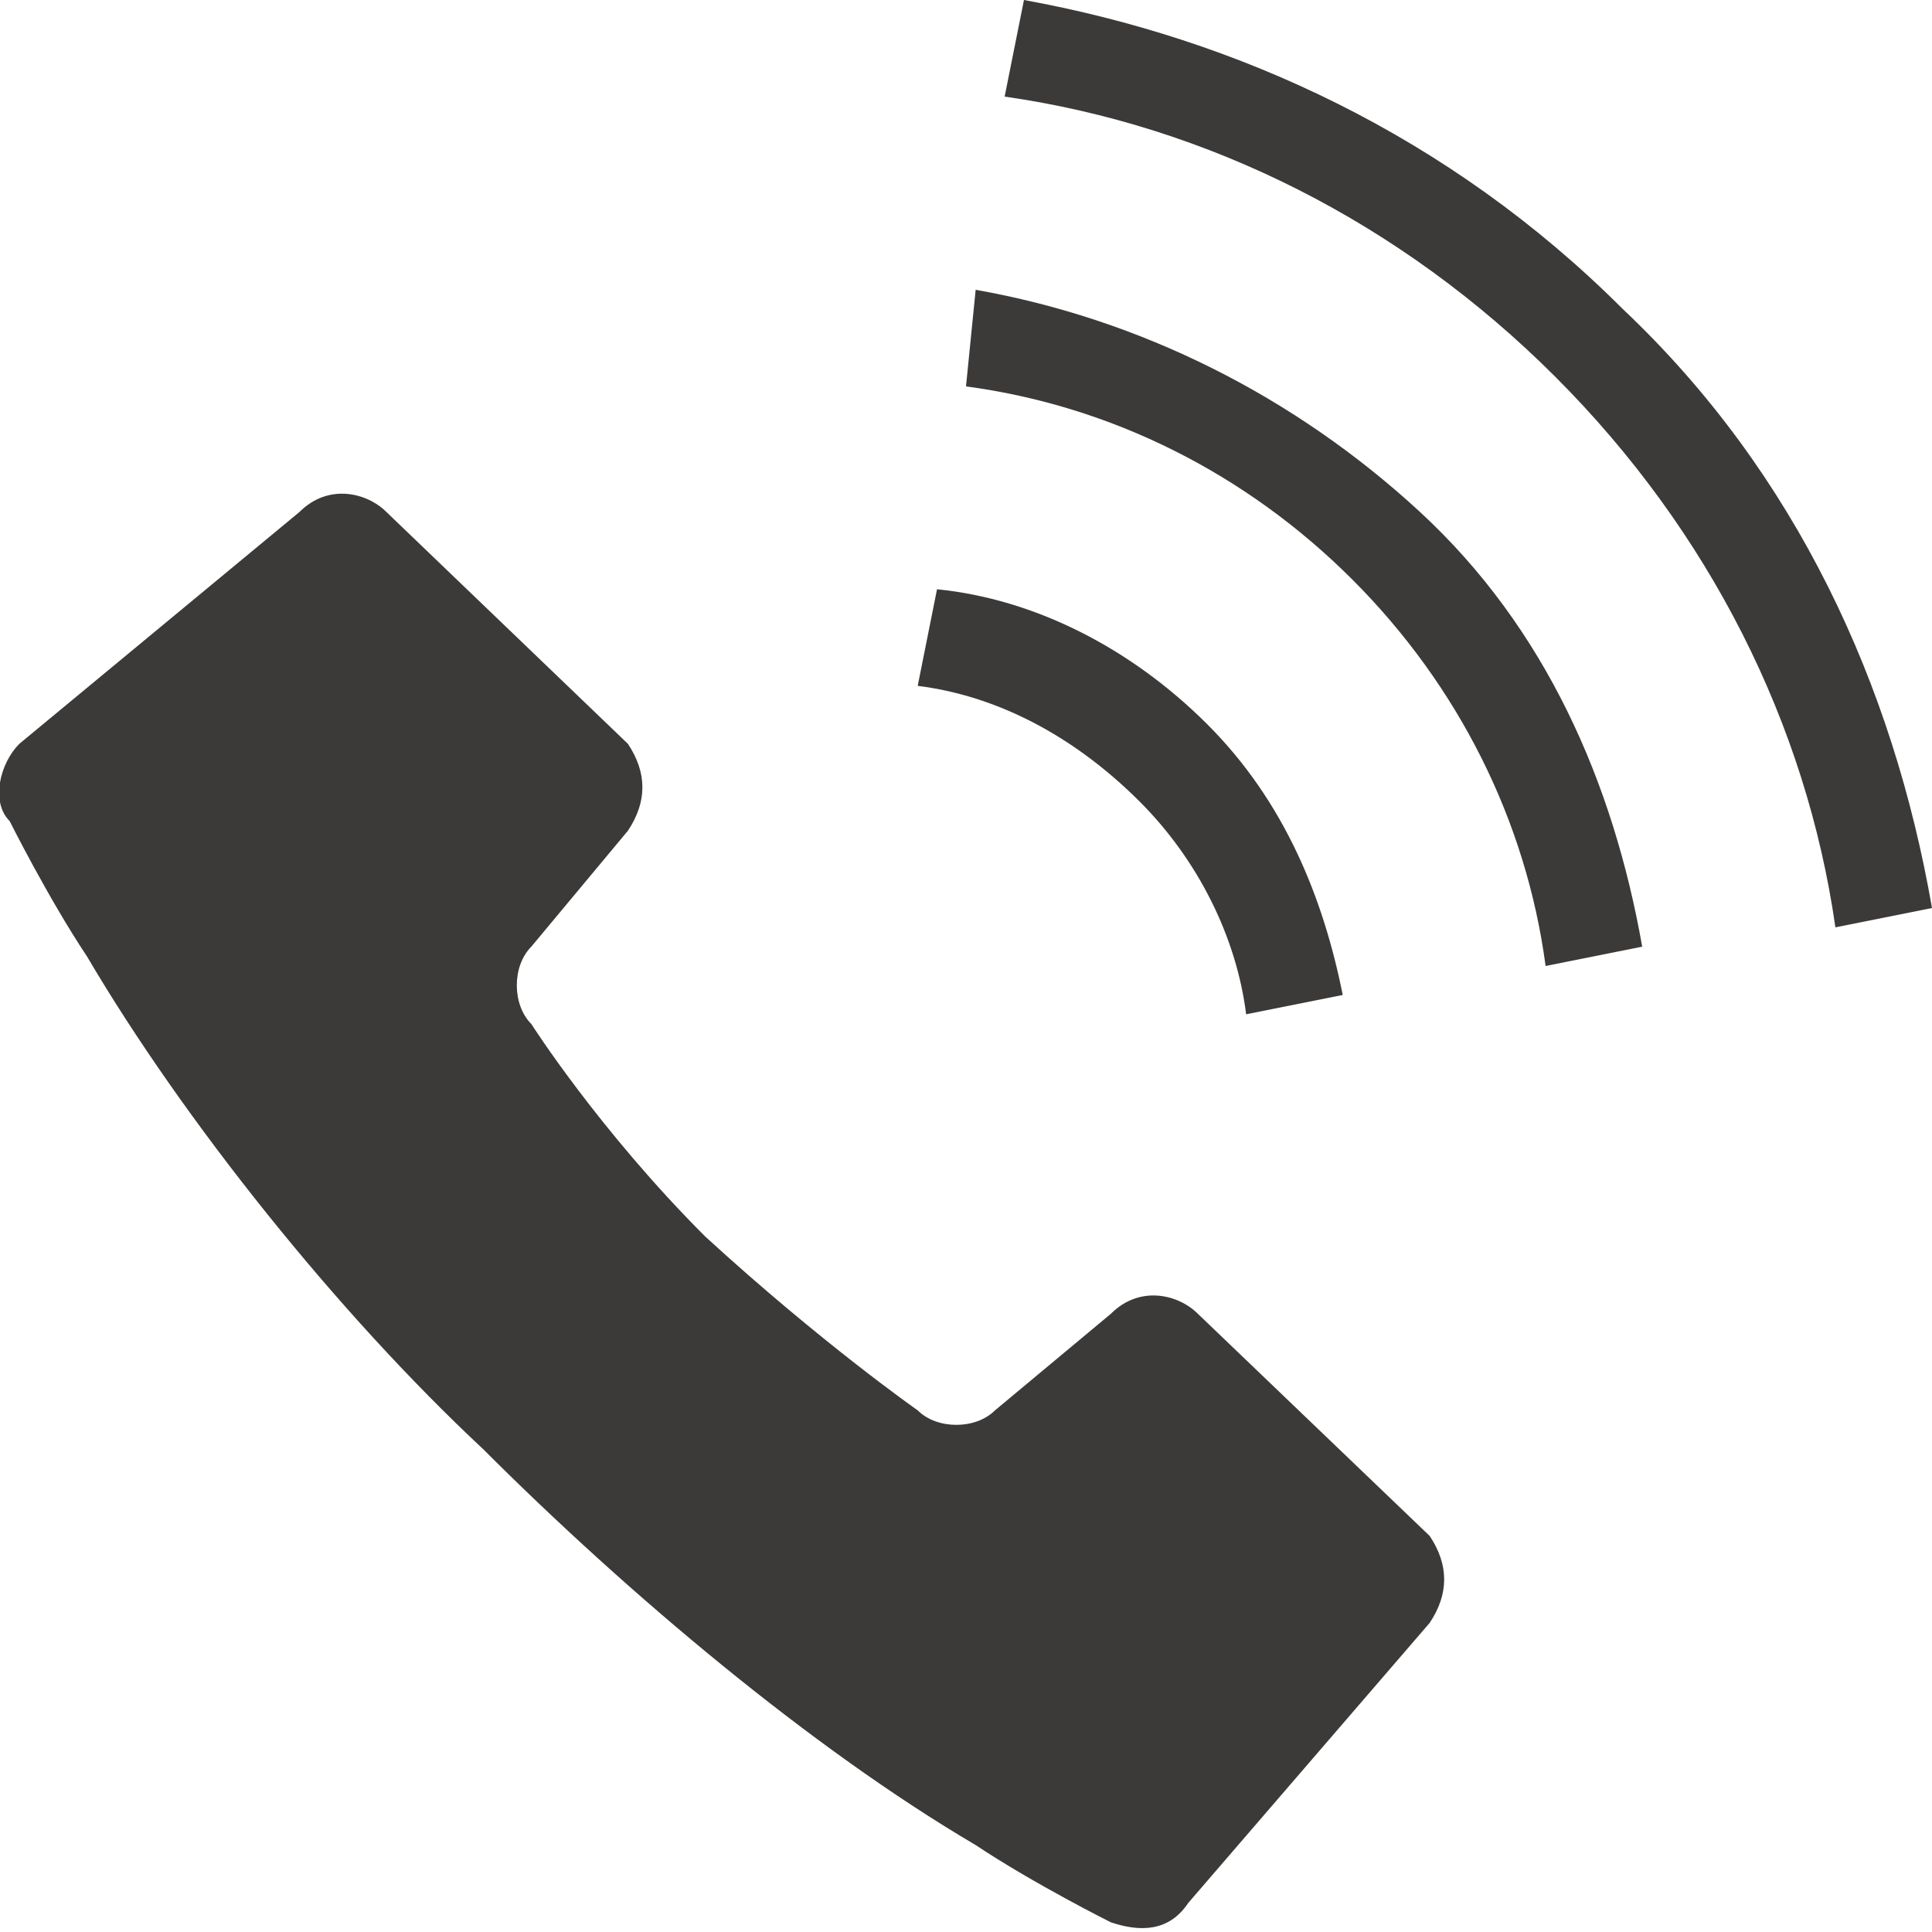 <?xml version="1.0" encoding="utf-8"?>
<!-- Generator: Adobe Illustrator 25.3.1, SVG Export Plug-In . SVG Version: 6.00 Build 0)  -->
<svg version="1.1" id="レイヤー_1" xmlns="http://www.w3.org/2000/svg" xmlns:xlink="http://www.w3.org/1999/xlink" x="0px"
	 y="0px" viewBox="0 0 20 20" style="enable-background:new 0 0 20 20;" xml:space="preserve">
<style type="text/css">
	.st0{fill:#3C3A39;}
</style>
<g>
	<g>
		<path class="st0" d="M12.4,13.6c-0.2-0.2-0.6-0.3-0.9,0l-1.2,1c-0.2,0.2-0.6,0.2-0.8,0c0,0-1-0.7-2.2-1.8
			c-1.1-1.1-1.8-2.2-1.8-2.2c-0.2-0.2-0.2-0.6,0-0.8l1-1.2c0.2-0.3,0.2-0.6,0-0.9L4,5.3c-0.2-0.2-0.6-0.3-0.9,0L0.2,7.7
			C0,7.9-0.1,8.3,0.1,8.5c0,0,0.4,0.8,0.8,1.4c1,1.7,2.6,3.7,4.1,5.1c1.5,1.5,3.4,3.1,5.1,4.1c0.6,0.4,1.4,0.8,1.4,0.8
			c0.3,0.1,0.6,0.1,0.8-0.2l2.5-2.9c0.2-0.3,0.2-0.6,0-0.9L12.4,13.6z"/>
		<path class="st0" d="M12.9,10.5l1-0.2c-0.2-1-0.6-2-1.4-2.8c-0.8-0.8-1.8-1.3-2.8-1.4l-0.2,1c0.8,0.1,1.6,0.5,2.3,1.2
			C12.4,8.9,12.8,9.7,12.9,10.5z"/>
		<path class="st0" d="M16.8,3.2c-1.8-1.8-4-2.8-6.2-3.2l-0.2,1c2.1,0.3,4.1,1.3,5.7,2.9c1.6,1.6,2.6,3.6,2.9,5.7l1-0.2
			C19.6,7.1,18.6,4.9,16.8,3.2z"/>
		<path class="st0" d="M10.1,3L10,4c1.5,0.2,2.9,0.9,4,2s1.8,2.5,2,4l1-0.2c-0.3-1.7-1-3.3-2.3-4.5S11.8,3.3,10.1,3z"/>
	</g>
</g>
</svg>
